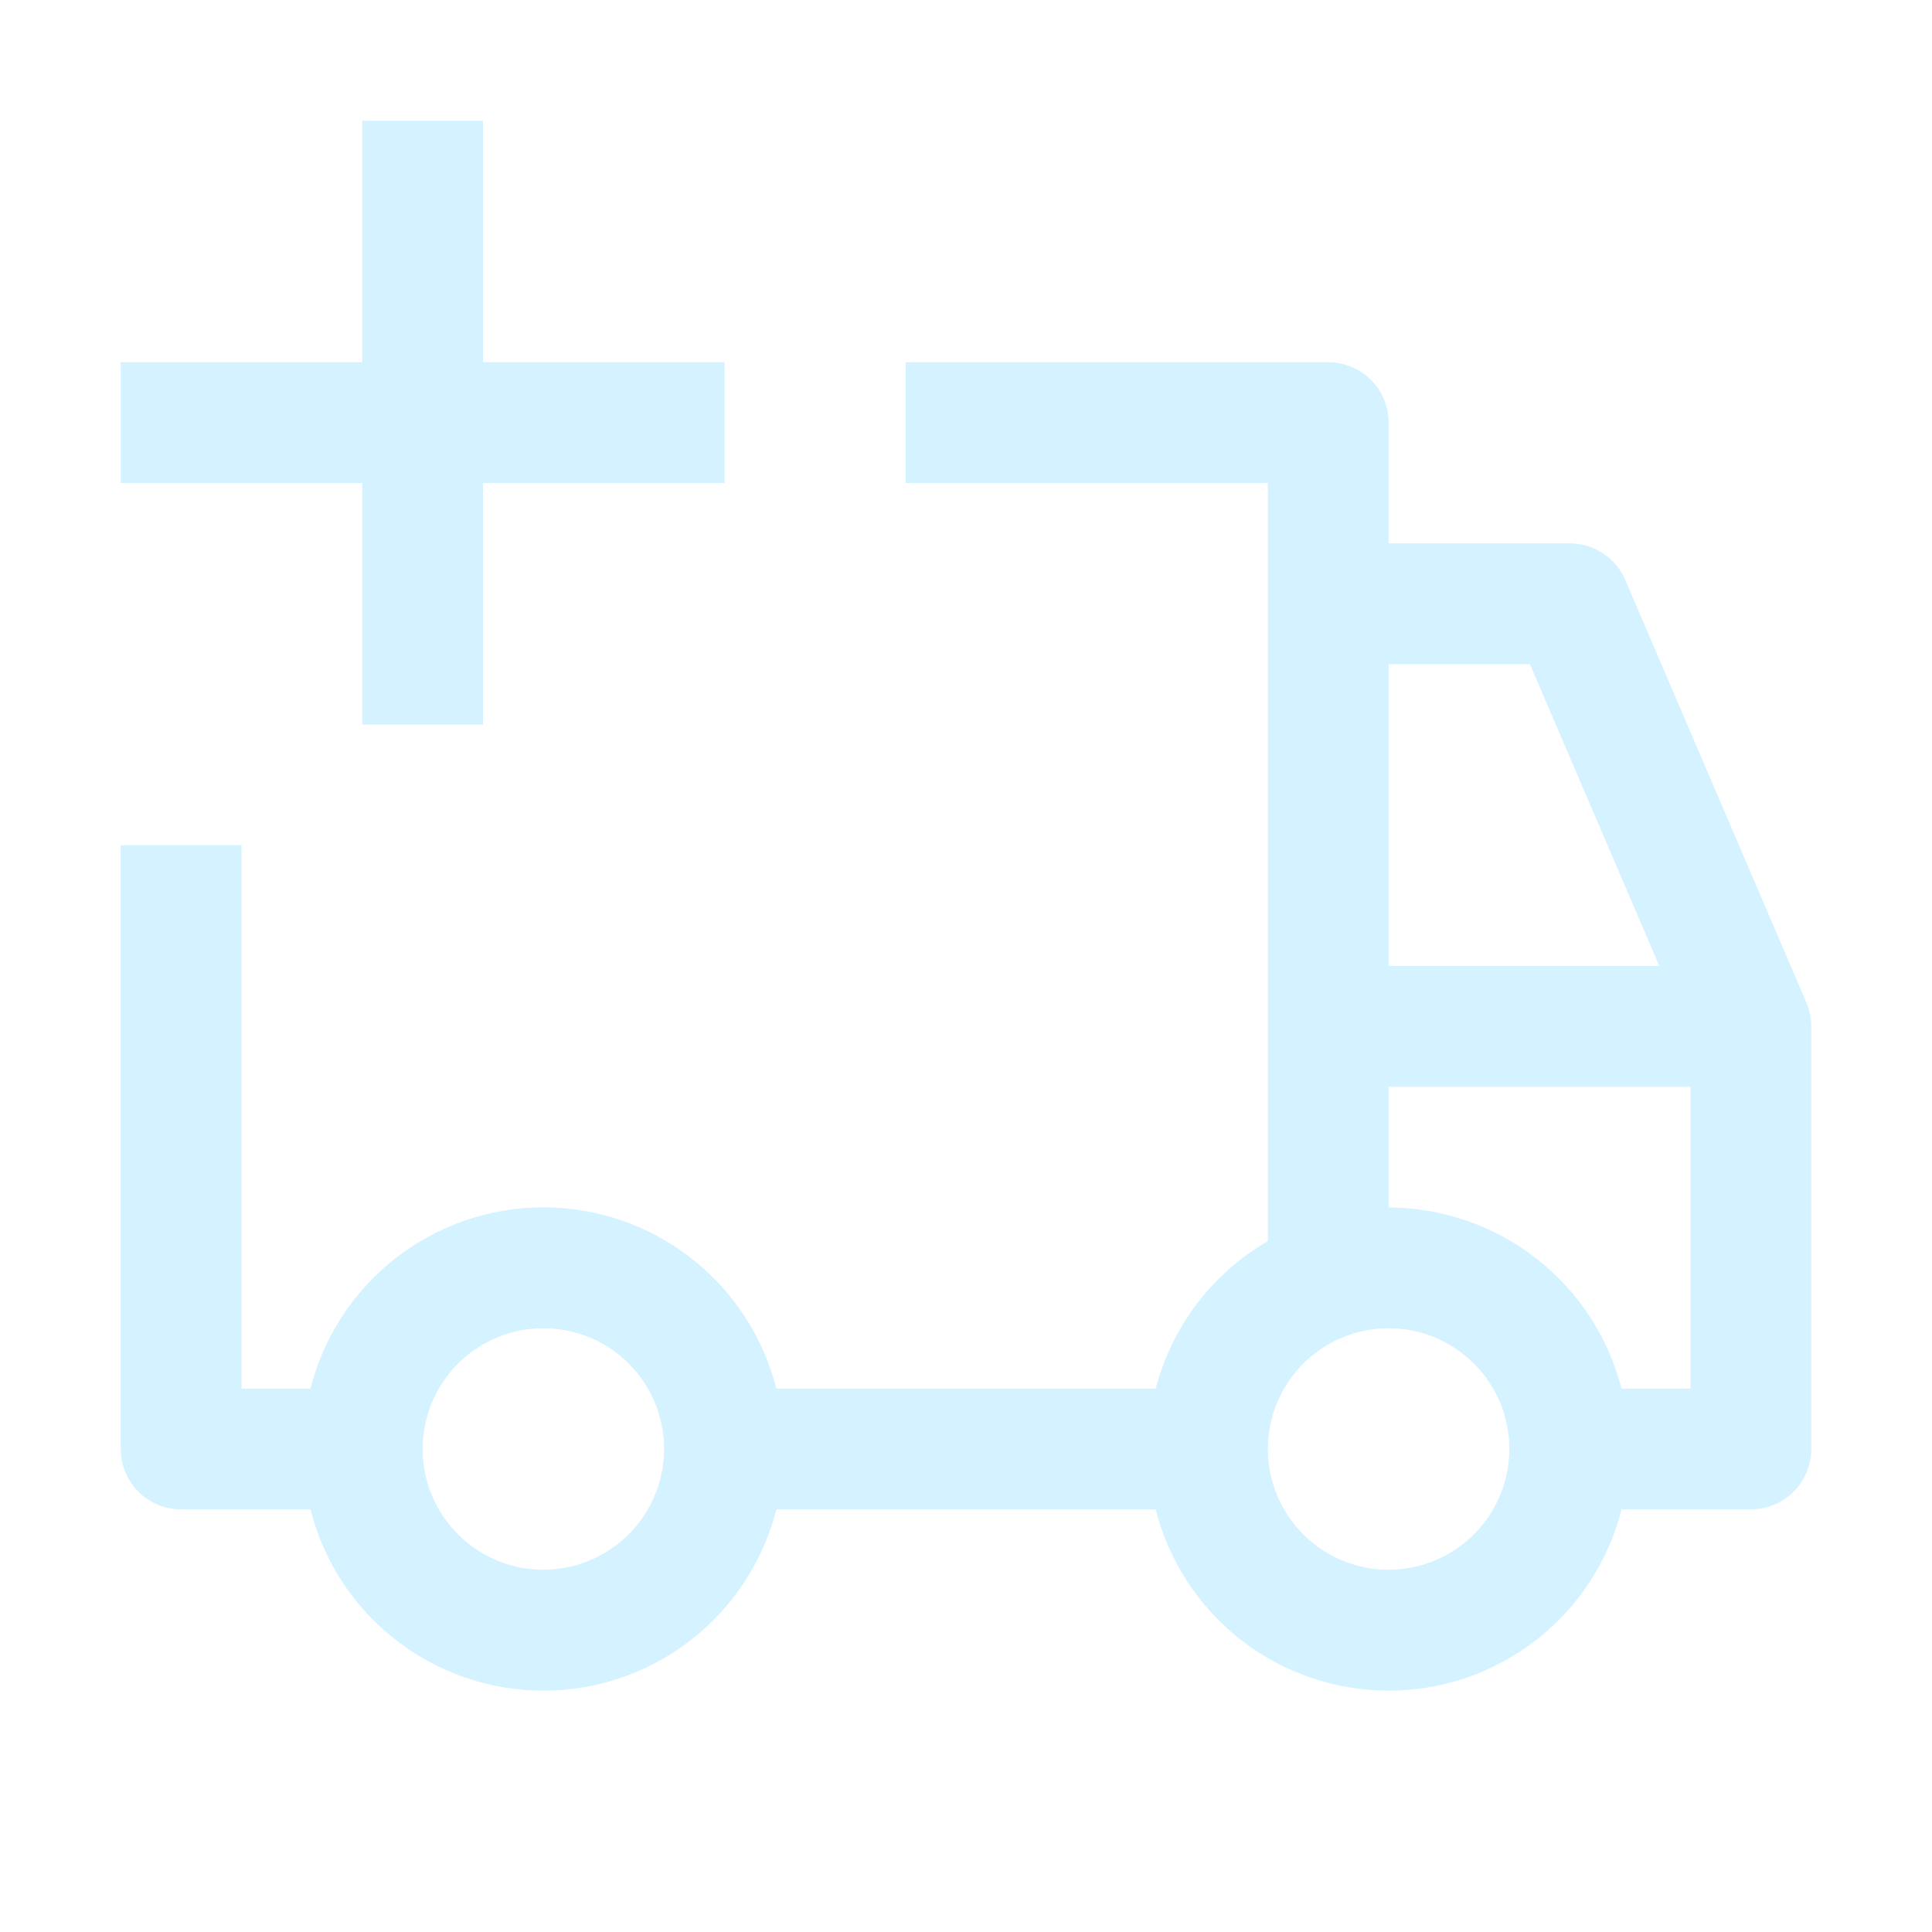 <svg width="40" height="40" viewBox="0 0 40 40" fill="none" xmlns="http://www.w3.org/2000/svg">
<g opacity="0.52">
<path d="M15 7.5H10V2.5H7.5V7.5H2.5V10H7.5V15H10V10H15V7.5Z" fill="#ACE6FF"/>
<path d="M37.399 20.758L33.649 12.008C33.553 11.783 33.392 11.591 33.188 11.456C32.984 11.322 32.745 11.25 32.5 11.25H28.75V8.75C28.75 8.418 28.618 8.101 28.384 7.866C28.149 7.632 27.831 7.5 27.5 7.5H18.75V10H26.25V25.695C25.68 26.026 25.182 26.466 24.783 26.99C24.385 27.515 24.094 28.113 23.927 28.75H16.073C15.801 27.677 15.179 26.726 14.305 26.046C13.432 25.366 12.357 24.997 11.25 24.997C10.143 24.997 9.068 25.366 8.195 26.046C7.321 26.726 6.699 27.677 6.428 28.75H5V17.5H2.5V30C2.5 30.331 2.632 30.649 2.866 30.884C3.101 31.118 3.418 31.25 3.75 31.25H6.428C6.699 32.323 7.321 33.274 8.195 33.954C9.068 34.634 10.143 35.003 11.25 35.003C12.357 35.003 13.432 34.634 14.305 33.954C15.179 33.274 15.801 32.323 16.073 31.25H23.927C24.199 32.323 24.821 33.274 25.695 33.954C26.568 34.634 27.643 35.003 28.75 35.003C29.857 35.003 30.932 34.634 31.805 33.954C32.679 33.274 33.301 32.323 33.572 31.25H36.25C36.581 31.25 36.9 31.118 37.134 30.884C37.368 30.649 37.5 30.331 37.5 30V21.25C37.5 21.081 37.466 20.913 37.399 20.758ZM11.25 32.5C10.755 32.5 10.272 32.353 9.861 32.079C9.45 31.804 9.13 31.413 8.94 30.957C8.751 30.5 8.702 29.997 8.798 29.512C8.895 29.027 9.133 28.582 9.482 28.232C9.832 27.883 10.277 27.645 10.762 27.548C11.247 27.452 11.75 27.501 12.207 27.69C12.664 27.88 13.054 28.2 13.329 28.611C13.603 29.022 13.75 29.506 13.75 30C13.749 30.663 13.485 31.298 13.017 31.767C12.548 32.235 11.913 32.499 11.25 32.5ZM28.75 13.75H31.675L34.355 20H28.75V13.75ZM28.75 32.5C28.256 32.5 27.772 32.353 27.361 32.079C26.95 31.804 26.63 31.413 26.44 30.957C26.251 30.5 26.202 29.997 26.298 29.512C26.395 29.027 26.633 28.582 26.982 28.232C27.332 27.883 27.777 27.645 28.262 27.548C28.747 27.452 29.25 27.501 29.707 27.69C30.163 27.88 30.554 28.2 30.829 28.611C31.103 29.022 31.25 29.506 31.25 30C31.249 30.663 30.986 31.298 30.517 31.767C30.048 32.236 29.413 32.499 28.75 32.5ZM35 28.75H33.572C33.297 27.679 32.674 26.73 31.802 26.052C30.929 25.373 29.855 25.003 28.75 25V22.5H35V28.75Z" fill="#ACE6FF"/>
</g>
</svg>
